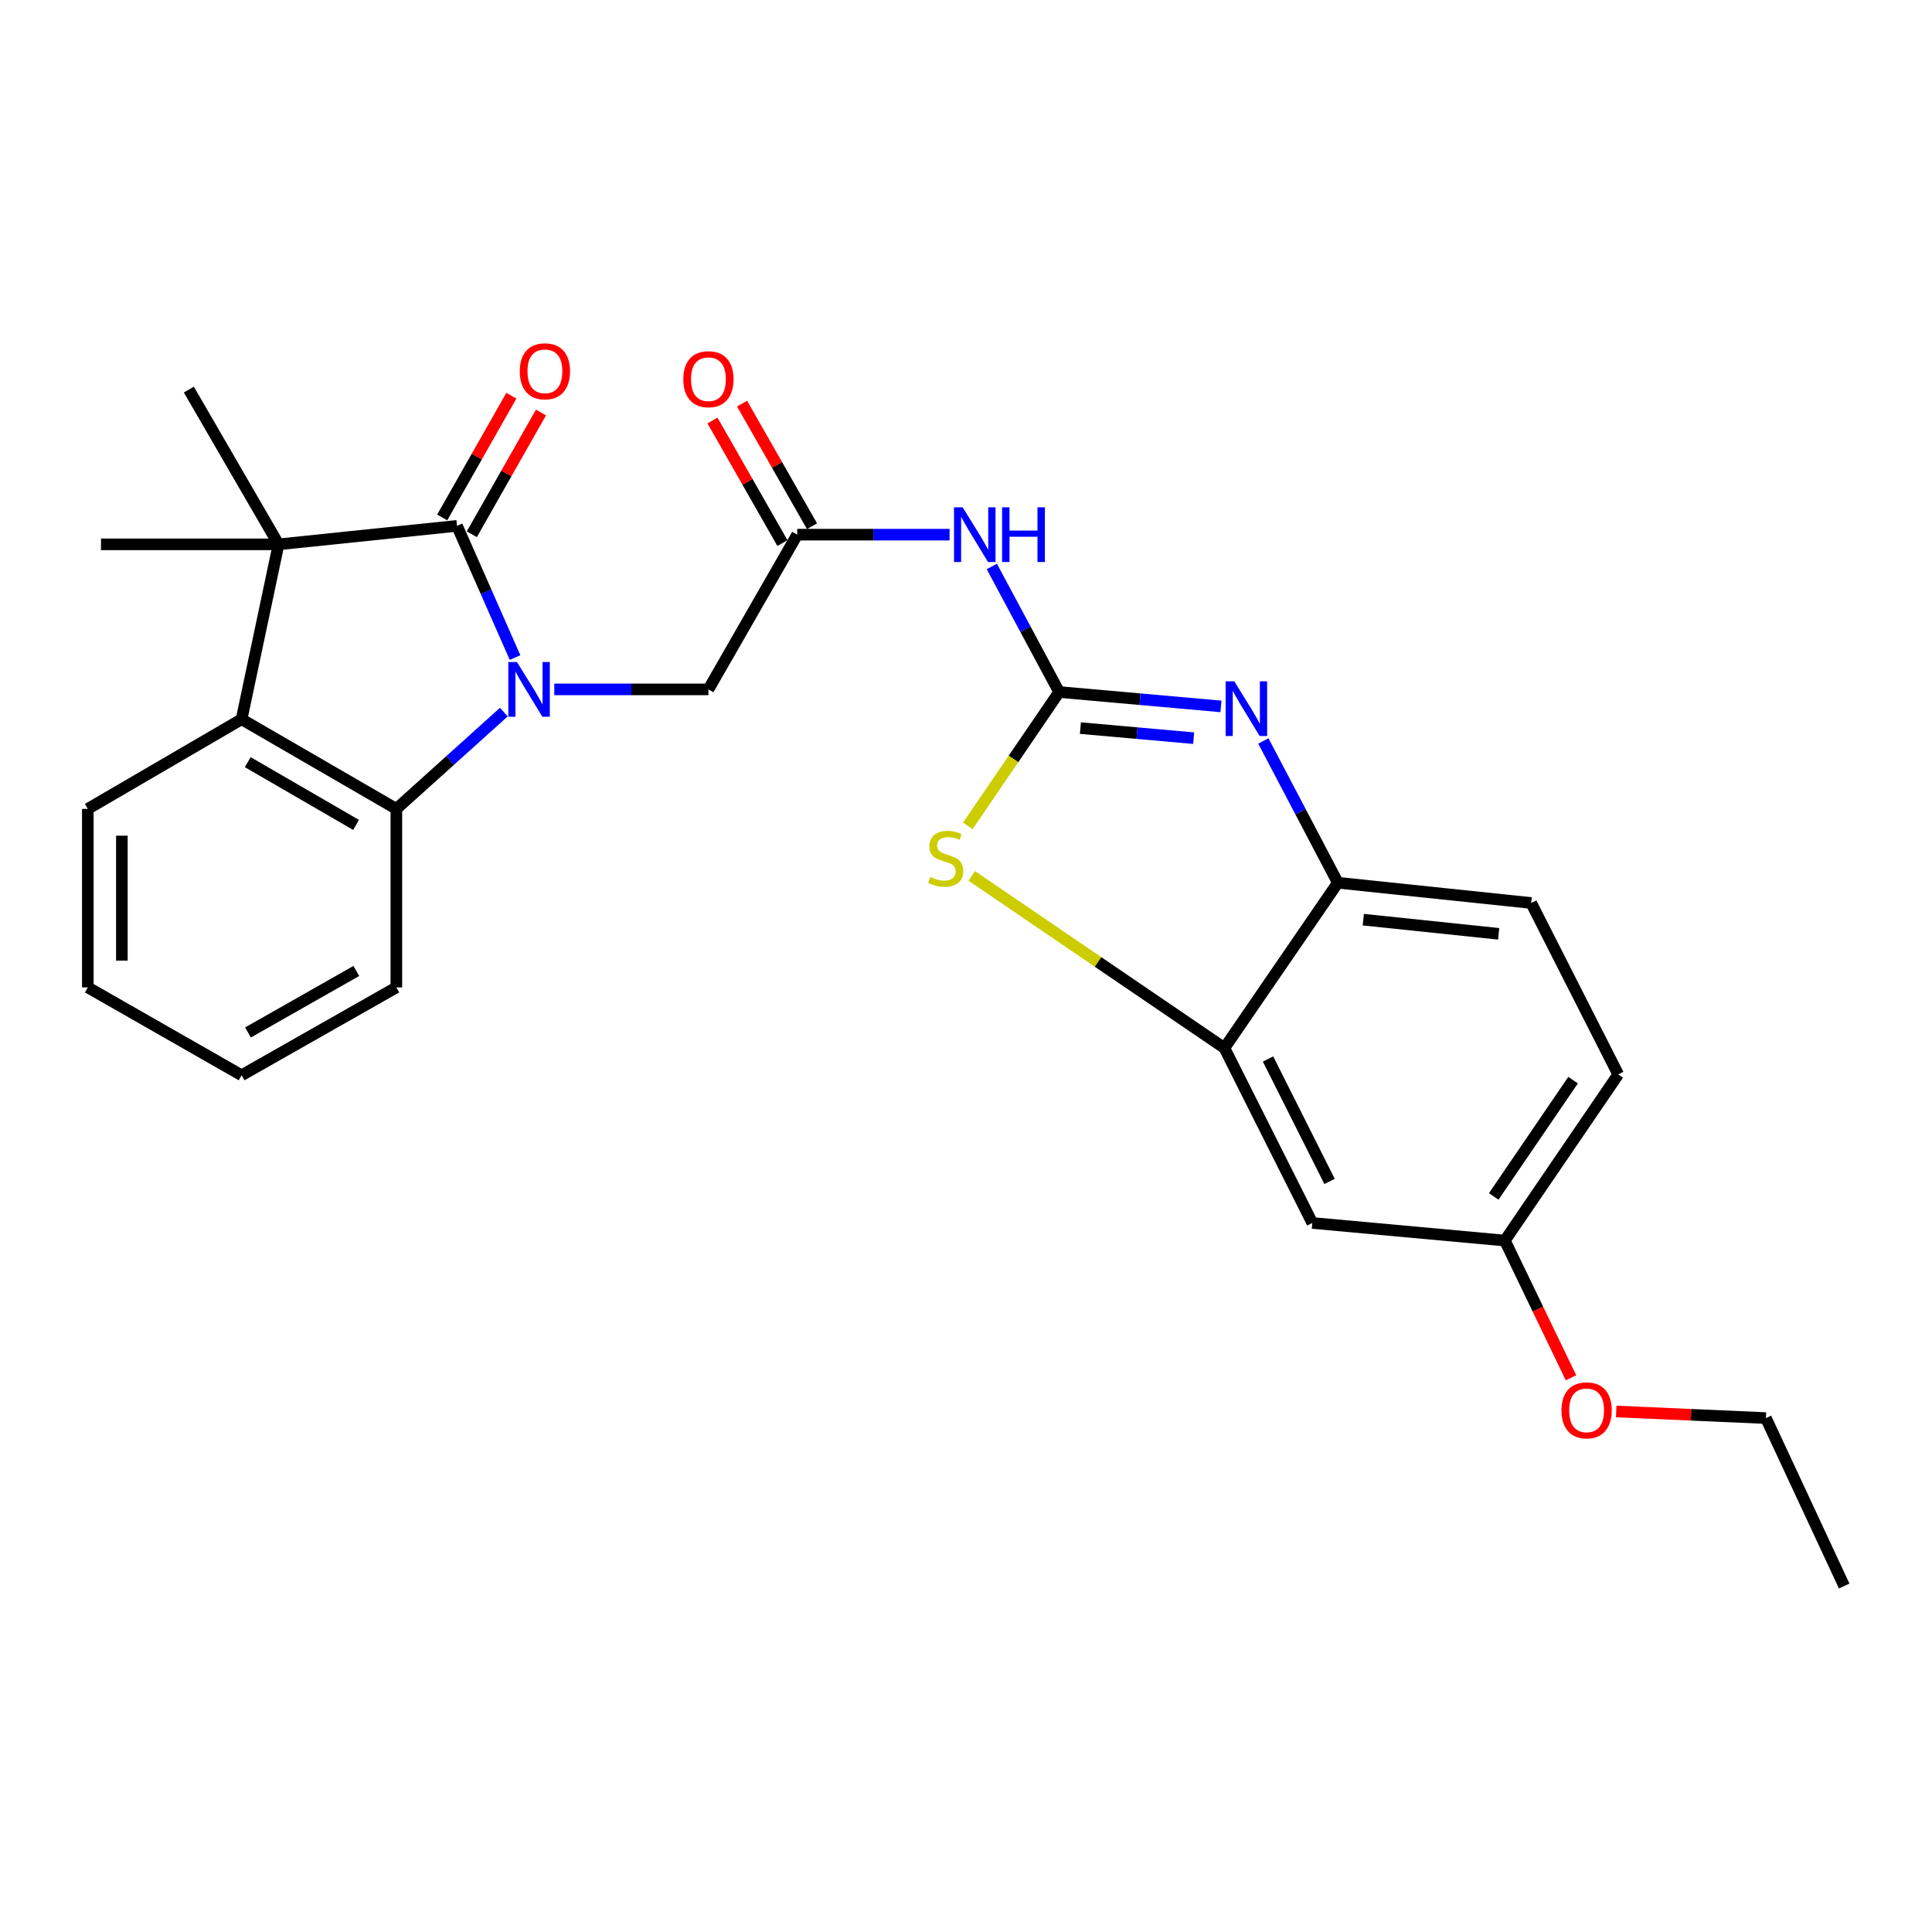 <?xml version='1.0' encoding='iso-8859-1'?>
<svg version='1.1' baseProfile='full'
              xmlns='http://www.w3.org/2000/svg'
                      xmlns:rdkit='http://www.rdkit.org/xml'
                      xmlns:xlink='http://www.w3.org/1999/xlink'
                  xml:space='preserve'
width='1000px' height='1000px' viewBox='0 0 1000 1000'>
<!-- END OF HEADER -->
<rect style='opacity:1.0;fill:#FFFFFF;stroke:none' width='1000' height='1000' x='0' y='0'> </rect>
<path class='bond-0' d='M 266.584,340.353 L 251.563,306.269' style='fill:none;fill-rule:evenodd;stroke:#0000FF;stroke-width:6px;stroke-linecap:butt;stroke-linejoin:miter;stroke-opacity:1' />
<path class='bond-0' d='M 251.563,306.269 L 236.543,272.186' style='fill:none;fill-rule:evenodd;stroke:#000000;stroke-width:6px;stroke-linecap:butt;stroke-linejoin:miter;stroke-opacity:1' />
<path class='bond-4' d='M 260.793,368.579 L 232.975,393.633' style='fill:none;fill-rule:evenodd;stroke:#0000FF;stroke-width:6px;stroke-linecap:butt;stroke-linejoin:miter;stroke-opacity:1' />
<path class='bond-4' d='M 232.975,393.633 L 205.157,418.687' style='fill:none;fill-rule:evenodd;stroke:#000000;stroke-width:6px;stroke-linecap:butt;stroke-linejoin:miter;stroke-opacity:1' />
<path class='bond-11' d='M 286.905,356.825 L 326.792,356.825' style='fill:none;fill-rule:evenodd;stroke:#0000FF;stroke-width:6px;stroke-linecap:butt;stroke-linejoin:miter;stroke-opacity:1' />
<path class='bond-11' d='M 326.792,356.825 L 366.68,356.825' style='fill:none;fill-rule:evenodd;stroke:#000000;stroke-width:6px;stroke-linecap:butt;stroke-linejoin:miter;stroke-opacity:1' />
<path class='bond-2' d='M 236.543,272.186 L 144.176,281.753' style='fill:none;fill-rule:evenodd;stroke:#000000;stroke-width:6px;stroke-linecap:butt;stroke-linejoin:miter;stroke-opacity:1' />
<path class='bond-13' d='M 244.206,276.539 L 262.108,245.027' style='fill:none;fill-rule:evenodd;stroke:#000000;stroke-width:6px;stroke-linecap:butt;stroke-linejoin:miter;stroke-opacity:1' />
<path class='bond-13' d='M 262.108,245.027 L 280.01,213.516' style='fill:none;fill-rule:evenodd;stroke:#FF0000;stroke-width:6px;stroke-linecap:butt;stroke-linejoin:miter;stroke-opacity:1' />
<path class='bond-13' d='M 228.879,267.832 L 246.781,236.32' style='fill:none;fill-rule:evenodd;stroke:#000000;stroke-width:6px;stroke-linecap:butt;stroke-linejoin:miter;stroke-opacity:1' />
<path class='bond-13' d='M 246.781,236.32 L 264.684,204.809' style='fill:none;fill-rule:evenodd;stroke:#FF0000;stroke-width:6px;stroke-linecap:butt;stroke-linejoin:miter;stroke-opacity:1' />
<path class='bond-1' d='M 548.21,358.186 L 530.788,325.698' style='fill:none;fill-rule:evenodd;stroke:#000000;stroke-width:6px;stroke-linecap:butt;stroke-linejoin:miter;stroke-opacity:1' />
<path class='bond-1' d='M 530.788,325.698 L 513.366,293.21' style='fill:none;fill-rule:evenodd;stroke:#0000FF;stroke-width:6px;stroke-linecap:butt;stroke-linejoin:miter;stroke-opacity:1' />
<path class='bond-3' d='M 548.21,358.186 L 590.084,361.91' style='fill:none;fill-rule:evenodd;stroke:#000000;stroke-width:6px;stroke-linecap:butt;stroke-linejoin:miter;stroke-opacity:1' />
<path class='bond-3' d='M 590.084,361.91 L 631.958,365.633' style='fill:none;fill-rule:evenodd;stroke:#0000FF;stroke-width:6px;stroke-linecap:butt;stroke-linejoin:miter;stroke-opacity:1' />
<path class='bond-3' d='M 559.211,376.861 L 588.523,379.468' style='fill:none;fill-rule:evenodd;stroke:#000000;stroke-width:6px;stroke-linecap:butt;stroke-linejoin:miter;stroke-opacity:1' />
<path class='bond-3' d='M 588.523,379.468 L 617.834,382.074' style='fill:none;fill-rule:evenodd;stroke:#0000FF;stroke-width:6px;stroke-linecap:butt;stroke-linejoin:miter;stroke-opacity:1' />
<path class='bond-5' d='M 548.21,358.186 L 524.571,392.83' style='fill:none;fill-rule:evenodd;stroke:#000000;stroke-width:6px;stroke-linecap:butt;stroke-linejoin:miter;stroke-opacity:1' />
<path class='bond-5' d='M 524.571,392.83 L 500.933,427.474' style='fill:none;fill-rule:evenodd;stroke:#CCCC00;stroke-width:6px;stroke-linecap:butt;stroke-linejoin:miter;stroke-opacity:1' />
<path class='bond-17' d='M 144.176,281.753 L 97.748,201.648' style='fill:none;fill-rule:evenodd;stroke:#000000;stroke-width:6px;stroke-linecap:butt;stroke-linejoin:miter;stroke-opacity:1' />
<path class='bond-18' d='M 144.176,281.753 L 52.28,281.753' style='fill:none;fill-rule:evenodd;stroke:#000000;stroke-width:6px;stroke-linecap:butt;stroke-linejoin:miter;stroke-opacity:1' />
<path class='bond-27' d='M 144.176,281.753 L 125.051,372.278' style='fill:none;fill-rule:evenodd;stroke:#000000;stroke-width:6px;stroke-linecap:butt;stroke-linejoin:miter;stroke-opacity:1' />
<path class='bond-9' d='M 653.906,383.509 L 673.188,420.208' style='fill:none;fill-rule:evenodd;stroke:#0000FF;stroke-width:6px;stroke-linecap:butt;stroke-linejoin:miter;stroke-opacity:1' />
<path class='bond-9' d='M 673.188,420.208 L 692.469,456.908' style='fill:none;fill-rule:evenodd;stroke:#000000;stroke-width:6px;stroke-linecap:butt;stroke-linejoin:miter;stroke-opacity:1' />
<path class='bond-6' d='M 205.157,418.687 L 125.051,372.278' style='fill:none;fill-rule:evenodd;stroke:#000000;stroke-width:6px;stroke-linecap:butt;stroke-linejoin:miter;stroke-opacity:1' />
<path class='bond-6' d='M 184.304,426.978 L 128.23,394.492' style='fill:none;fill-rule:evenodd;stroke:#000000;stroke-width:6px;stroke-linecap:butt;stroke-linejoin:miter;stroke-opacity:1' />
<path class='bond-20' d='M 205.157,418.687 L 205.157,511.073' style='fill:none;fill-rule:evenodd;stroke:#000000;stroke-width:6px;stroke-linecap:butt;stroke-linejoin:miter;stroke-opacity:1' />
<path class='bond-8' d='M 502.965,453.355 L 568.363,497.907' style='fill:none;fill-rule:evenodd;stroke:#CCCC00;stroke-width:6px;stroke-linecap:butt;stroke-linejoin:miter;stroke-opacity:1' />
<path class='bond-8' d='M 568.363,497.907 L 633.761,542.459' style='fill:none;fill-rule:evenodd;stroke:#000000;stroke-width:6px;stroke-linecap:butt;stroke-linejoin:miter;stroke-opacity:1' />
<path class='bond-21' d='M 125.051,372.278 L 45.455,418.687' style='fill:none;fill-rule:evenodd;stroke:#000000;stroke-width:6px;stroke-linecap:butt;stroke-linejoin:miter;stroke-opacity:1' />
<path class='bond-7' d='M 491.497,276.739 L 452.067,276.739' style='fill:none;fill-rule:evenodd;stroke:#0000FF;stroke-width:6px;stroke-linecap:butt;stroke-linejoin:miter;stroke-opacity:1' />
<path class='bond-7' d='M 452.067,276.739 L 412.638,276.739' style='fill:none;fill-rule:evenodd;stroke:#000000;stroke-width:6px;stroke-linecap:butt;stroke-linejoin:miter;stroke-opacity:1' />
<path class='bond-12' d='M 633.761,542.459 L 679.249,633.003' style='fill:none;fill-rule:evenodd;stroke:#000000;stroke-width:6px;stroke-linecap:butt;stroke-linejoin:miter;stroke-opacity:1' />
<path class='bond-12' d='M 656.335,548.127 L 688.177,611.509' style='fill:none;fill-rule:evenodd;stroke:#000000;stroke-width:6px;stroke-linecap:butt;stroke-linejoin:miter;stroke-opacity:1' />
<path class='bond-29' d='M 633.761,542.459 L 692.469,456.908' style='fill:none;fill-rule:evenodd;stroke:#000000;stroke-width:6px;stroke-linecap:butt;stroke-linejoin:miter;stroke-opacity:1' />
<path class='bond-15' d='M 692.469,456.908 L 792.542,467.387' style='fill:none;fill-rule:evenodd;stroke:#000000;stroke-width:6px;stroke-linecap:butt;stroke-linejoin:miter;stroke-opacity:1' />
<path class='bond-15' d='M 705.644,476.011 L 775.696,483.346' style='fill:none;fill-rule:evenodd;stroke:#000000;stroke-width:6px;stroke-linecap:butt;stroke-linejoin:miter;stroke-opacity:1' />
<path class='bond-10' d='M 412.638,276.739 L 366.68,356.825' style='fill:none;fill-rule:evenodd;stroke:#000000;stroke-width:6px;stroke-linecap:butt;stroke-linejoin:miter;stroke-opacity:1' />
<path class='bond-14' d='M 420.293,272.371 L 402.186,240.637' style='fill:none;fill-rule:evenodd;stroke:#000000;stroke-width:6px;stroke-linecap:butt;stroke-linejoin:miter;stroke-opacity:1' />
<path class='bond-14' d='M 402.186,240.637 L 384.08,208.903' style='fill:none;fill-rule:evenodd;stroke:#FF0000;stroke-width:6px;stroke-linecap:butt;stroke-linejoin:miter;stroke-opacity:1' />
<path class='bond-14' d='M 404.983,281.107 L 386.876,249.373' style='fill:none;fill-rule:evenodd;stroke:#000000;stroke-width:6px;stroke-linecap:butt;stroke-linejoin:miter;stroke-opacity:1' />
<path class='bond-14' d='M 386.876,249.373 L 368.769,217.639' style='fill:none;fill-rule:evenodd;stroke:#FF0000;stroke-width:6px;stroke-linecap:butt;stroke-linejoin:miter;stroke-opacity:1' />
<path class='bond-16' d='M 679.249,633.003 L 778.91,642.111' style='fill:none;fill-rule:evenodd;stroke:#000000;stroke-width:6px;stroke-linecap:butt;stroke-linejoin:miter;stroke-opacity:1' />
<path class='bond-19' d='M 792.542,467.387 L 837.589,556.11' style='fill:none;fill-rule:evenodd;stroke:#000000;stroke-width:6px;stroke-linecap:butt;stroke-linejoin:miter;stroke-opacity:1' />
<path class='bond-22' d='M 778.91,642.111 L 796.03,677.629' style='fill:none;fill-rule:evenodd;stroke:#000000;stroke-width:6px;stroke-linecap:butt;stroke-linejoin:miter;stroke-opacity:1' />
<path class='bond-22' d='M 796.03,677.629 L 813.149,713.147' style='fill:none;fill-rule:evenodd;stroke:#FF0000;stroke-width:6px;stroke-linecap:butt;stroke-linejoin:miter;stroke-opacity:1' />
<path class='bond-30' d='M 778.91,642.111 L 837.589,556.11' style='fill:none;fill-rule:evenodd;stroke:#000000;stroke-width:6px;stroke-linecap:butt;stroke-linejoin:miter;stroke-opacity:1' />
<path class='bond-30' d='M 773.152,619.276 L 814.227,559.075' style='fill:none;fill-rule:evenodd;stroke:#000000;stroke-width:6px;stroke-linecap:butt;stroke-linejoin:miter;stroke-opacity:1' />
<path class='bond-24' d='M 205.157,511.073 L 125.051,556.551' style='fill:none;fill-rule:evenodd;stroke:#000000;stroke-width:6px;stroke-linecap:butt;stroke-linejoin:miter;stroke-opacity:1' />
<path class='bond-24' d='M 184.438,502.565 L 128.364,534.4' style='fill:none;fill-rule:evenodd;stroke:#000000;stroke-width:6px;stroke-linecap:butt;stroke-linejoin:miter;stroke-opacity:1' />
<path class='bond-28' d='M 45.455,418.687 L 45.455,511.073' style='fill:none;fill-rule:evenodd;stroke:#000000;stroke-width:6px;stroke-linecap:butt;stroke-linejoin:miter;stroke-opacity:1' />
<path class='bond-28' d='M 63.082,432.545 L 63.082,497.215' style='fill:none;fill-rule:evenodd;stroke:#000000;stroke-width:6px;stroke-linecap:butt;stroke-linejoin:miter;stroke-opacity:1' />
<path class='bond-23' d='M 836.548,730.58 L 875.29,732.288' style='fill:none;fill-rule:evenodd;stroke:#FF0000;stroke-width:6px;stroke-linecap:butt;stroke-linejoin:miter;stroke-opacity:1' />
<path class='bond-23' d='M 875.29,732.288 L 914.032,733.997' style='fill:none;fill-rule:evenodd;stroke:#000000;stroke-width:6px;stroke-linecap:butt;stroke-linejoin:miter;stroke-opacity:1' />
<path class='bond-26' d='M 914.032,733.997 L 954.545,820.919' style='fill:none;fill-rule:evenodd;stroke:#000000;stroke-width:6px;stroke-linecap:butt;stroke-linejoin:miter;stroke-opacity:1' />
<path class='bond-25' d='M 125.051,556.551 L 45.455,511.073' style='fill:none;fill-rule:evenodd;stroke:#000000;stroke-width:6px;stroke-linecap:butt;stroke-linejoin:miter;stroke-opacity:1' />
<path  class='atom-0' d='M 267.584 342.665
L 276.864 357.665
Q 277.784 359.145, 279.264 361.825
Q 280.744 364.505, 280.824 364.665
L 280.824 342.665
L 284.584 342.665
L 284.584 370.985
L 280.704 370.985
L 270.744 354.585
Q 269.584 352.665, 268.344 350.465
Q 267.144 348.265, 266.784 347.585
L 266.784 370.985
L 263.104 370.985
L 263.104 342.665
L 267.584 342.665
' fill='#0000FF'/>
<path  class='atom-4' d='M 638.87 352.644
L 648.15 367.644
Q 649.07 369.124, 650.55 371.804
Q 652.03 374.484, 652.11 374.644
L 652.11 352.644
L 655.87 352.644
L 655.87 380.964
L 651.99 380.964
L 642.03 364.564
Q 640.87 362.644, 639.63 360.444
Q 638.43 358.244, 638.07 357.564
L 638.07 380.964
L 634.39 380.964
L 634.39 352.644
L 638.87 352.644
' fill='#0000FF'/>
<path  class='atom-6' d='M 481.522 453.917
Q 481.842 454.037, 483.162 454.597
Q 484.482 455.157, 485.922 455.517
Q 487.402 455.837, 488.842 455.837
Q 491.522 455.837, 493.082 454.557
Q 494.642 453.237, 494.642 450.957
Q 494.642 449.397, 493.842 448.437
Q 493.082 447.477, 491.882 446.957
Q 490.682 446.437, 488.682 445.837
Q 486.162 445.077, 484.642 444.357
Q 483.162 443.637, 482.082 442.117
Q 481.042 440.597, 481.042 438.037
Q 481.042 434.477, 483.442 432.277
Q 485.882 430.077, 490.682 430.077
Q 493.962 430.077, 497.682 431.637
L 496.762 434.717
Q 493.362 433.317, 490.802 433.317
Q 488.042 433.317, 486.522 434.477
Q 485.002 435.597, 485.042 437.557
Q 485.042 439.077, 485.802 439.997
Q 486.602 440.917, 487.722 441.437
Q 488.882 441.957, 490.802 442.557
Q 493.362 443.357, 494.882 444.157
Q 496.402 444.957, 497.482 446.597
Q 498.602 448.197, 498.602 450.957
Q 498.602 454.877, 495.962 456.997
Q 493.362 459.077, 489.002 459.077
Q 486.482 459.077, 484.562 458.517
Q 482.682 457.997, 480.442 457.077
L 481.522 453.917
' fill='#CCCC00'/>
<path  class='atom-8' d='M 498.274 262.579
L 507.554 277.579
Q 508.474 279.059, 509.954 281.739
Q 511.434 284.419, 511.514 284.579
L 511.514 262.579
L 515.274 262.579
L 515.274 290.899
L 511.394 290.899
L 501.434 274.499
Q 500.274 272.579, 499.034 270.379
Q 497.834 268.179, 497.474 267.499
L 497.474 290.899
L 493.794 290.899
L 493.794 262.579
L 498.274 262.579
' fill='#0000FF'/>
<path  class='atom-8' d='M 518.674 262.579
L 522.514 262.579
L 522.514 274.619
L 536.994 274.619
L 536.994 262.579
L 540.834 262.579
L 540.834 290.899
L 536.994 290.899
L 536.994 277.819
L 522.514 277.819
L 522.514 290.899
L 518.674 290.899
L 518.674 262.579
' fill='#0000FF'/>
<path  class='atom-14' d='M 269.04 192.179
Q 269.04 185.379, 272.4 181.579
Q 275.76 177.779, 282.04 177.779
Q 288.32 177.779, 291.68 181.579
Q 295.04 185.379, 295.04 192.179
Q 295.04 199.059, 291.64 202.979
Q 288.24 206.859, 282.04 206.859
Q 275.8 206.859, 272.4 202.979
Q 269.04 199.099, 269.04 192.179
M 282.04 203.659
Q 286.36 203.659, 288.68 200.779
Q 291.04 197.859, 291.04 192.179
Q 291.04 186.619, 288.68 183.819
Q 286.36 180.979, 282.04 180.979
Q 277.72 180.979, 275.36 183.779
Q 273.04 186.579, 273.04 192.179
Q 273.04 197.899, 275.36 200.779
Q 277.72 203.659, 282.04 203.659
' fill='#FF0000'/>
<path  class='atom-15' d='M 353.68 196.273
Q 353.68 189.473, 357.04 185.673
Q 360.4 181.873, 366.68 181.873
Q 372.96 181.873, 376.32 185.673
Q 379.68 189.473, 379.68 196.273
Q 379.68 203.153, 376.28 207.073
Q 372.88 210.953, 366.68 210.953
Q 360.44 210.953, 357.04 207.073
Q 353.68 203.193, 353.68 196.273
M 366.68 207.753
Q 371 207.753, 373.32 204.873
Q 375.68 201.953, 375.68 196.273
Q 375.68 190.713, 373.32 187.913
Q 371 185.073, 366.68 185.073
Q 362.36 185.073, 360 187.873
Q 357.68 190.673, 357.68 196.273
Q 357.68 201.993, 360 204.873
Q 362.36 207.753, 366.68 207.753
' fill='#FF0000'/>
<path  class='atom-23' d='M 808.225 729.984
Q 808.225 723.184, 811.585 719.384
Q 814.945 715.584, 821.225 715.584
Q 827.505 715.584, 830.865 719.384
Q 834.225 723.184, 834.225 729.984
Q 834.225 736.864, 830.825 740.784
Q 827.425 744.664, 821.225 744.664
Q 814.985 744.664, 811.585 740.784
Q 808.225 736.904, 808.225 729.984
M 821.225 741.464
Q 825.545 741.464, 827.865 738.584
Q 830.225 735.664, 830.225 729.984
Q 830.225 724.424, 827.865 721.624
Q 825.545 718.784, 821.225 718.784
Q 816.905 718.784, 814.545 721.584
Q 812.225 724.384, 812.225 729.984
Q 812.225 735.704, 814.545 738.584
Q 816.905 741.464, 821.225 741.464
' fill='#FF0000'/>
</svg>
